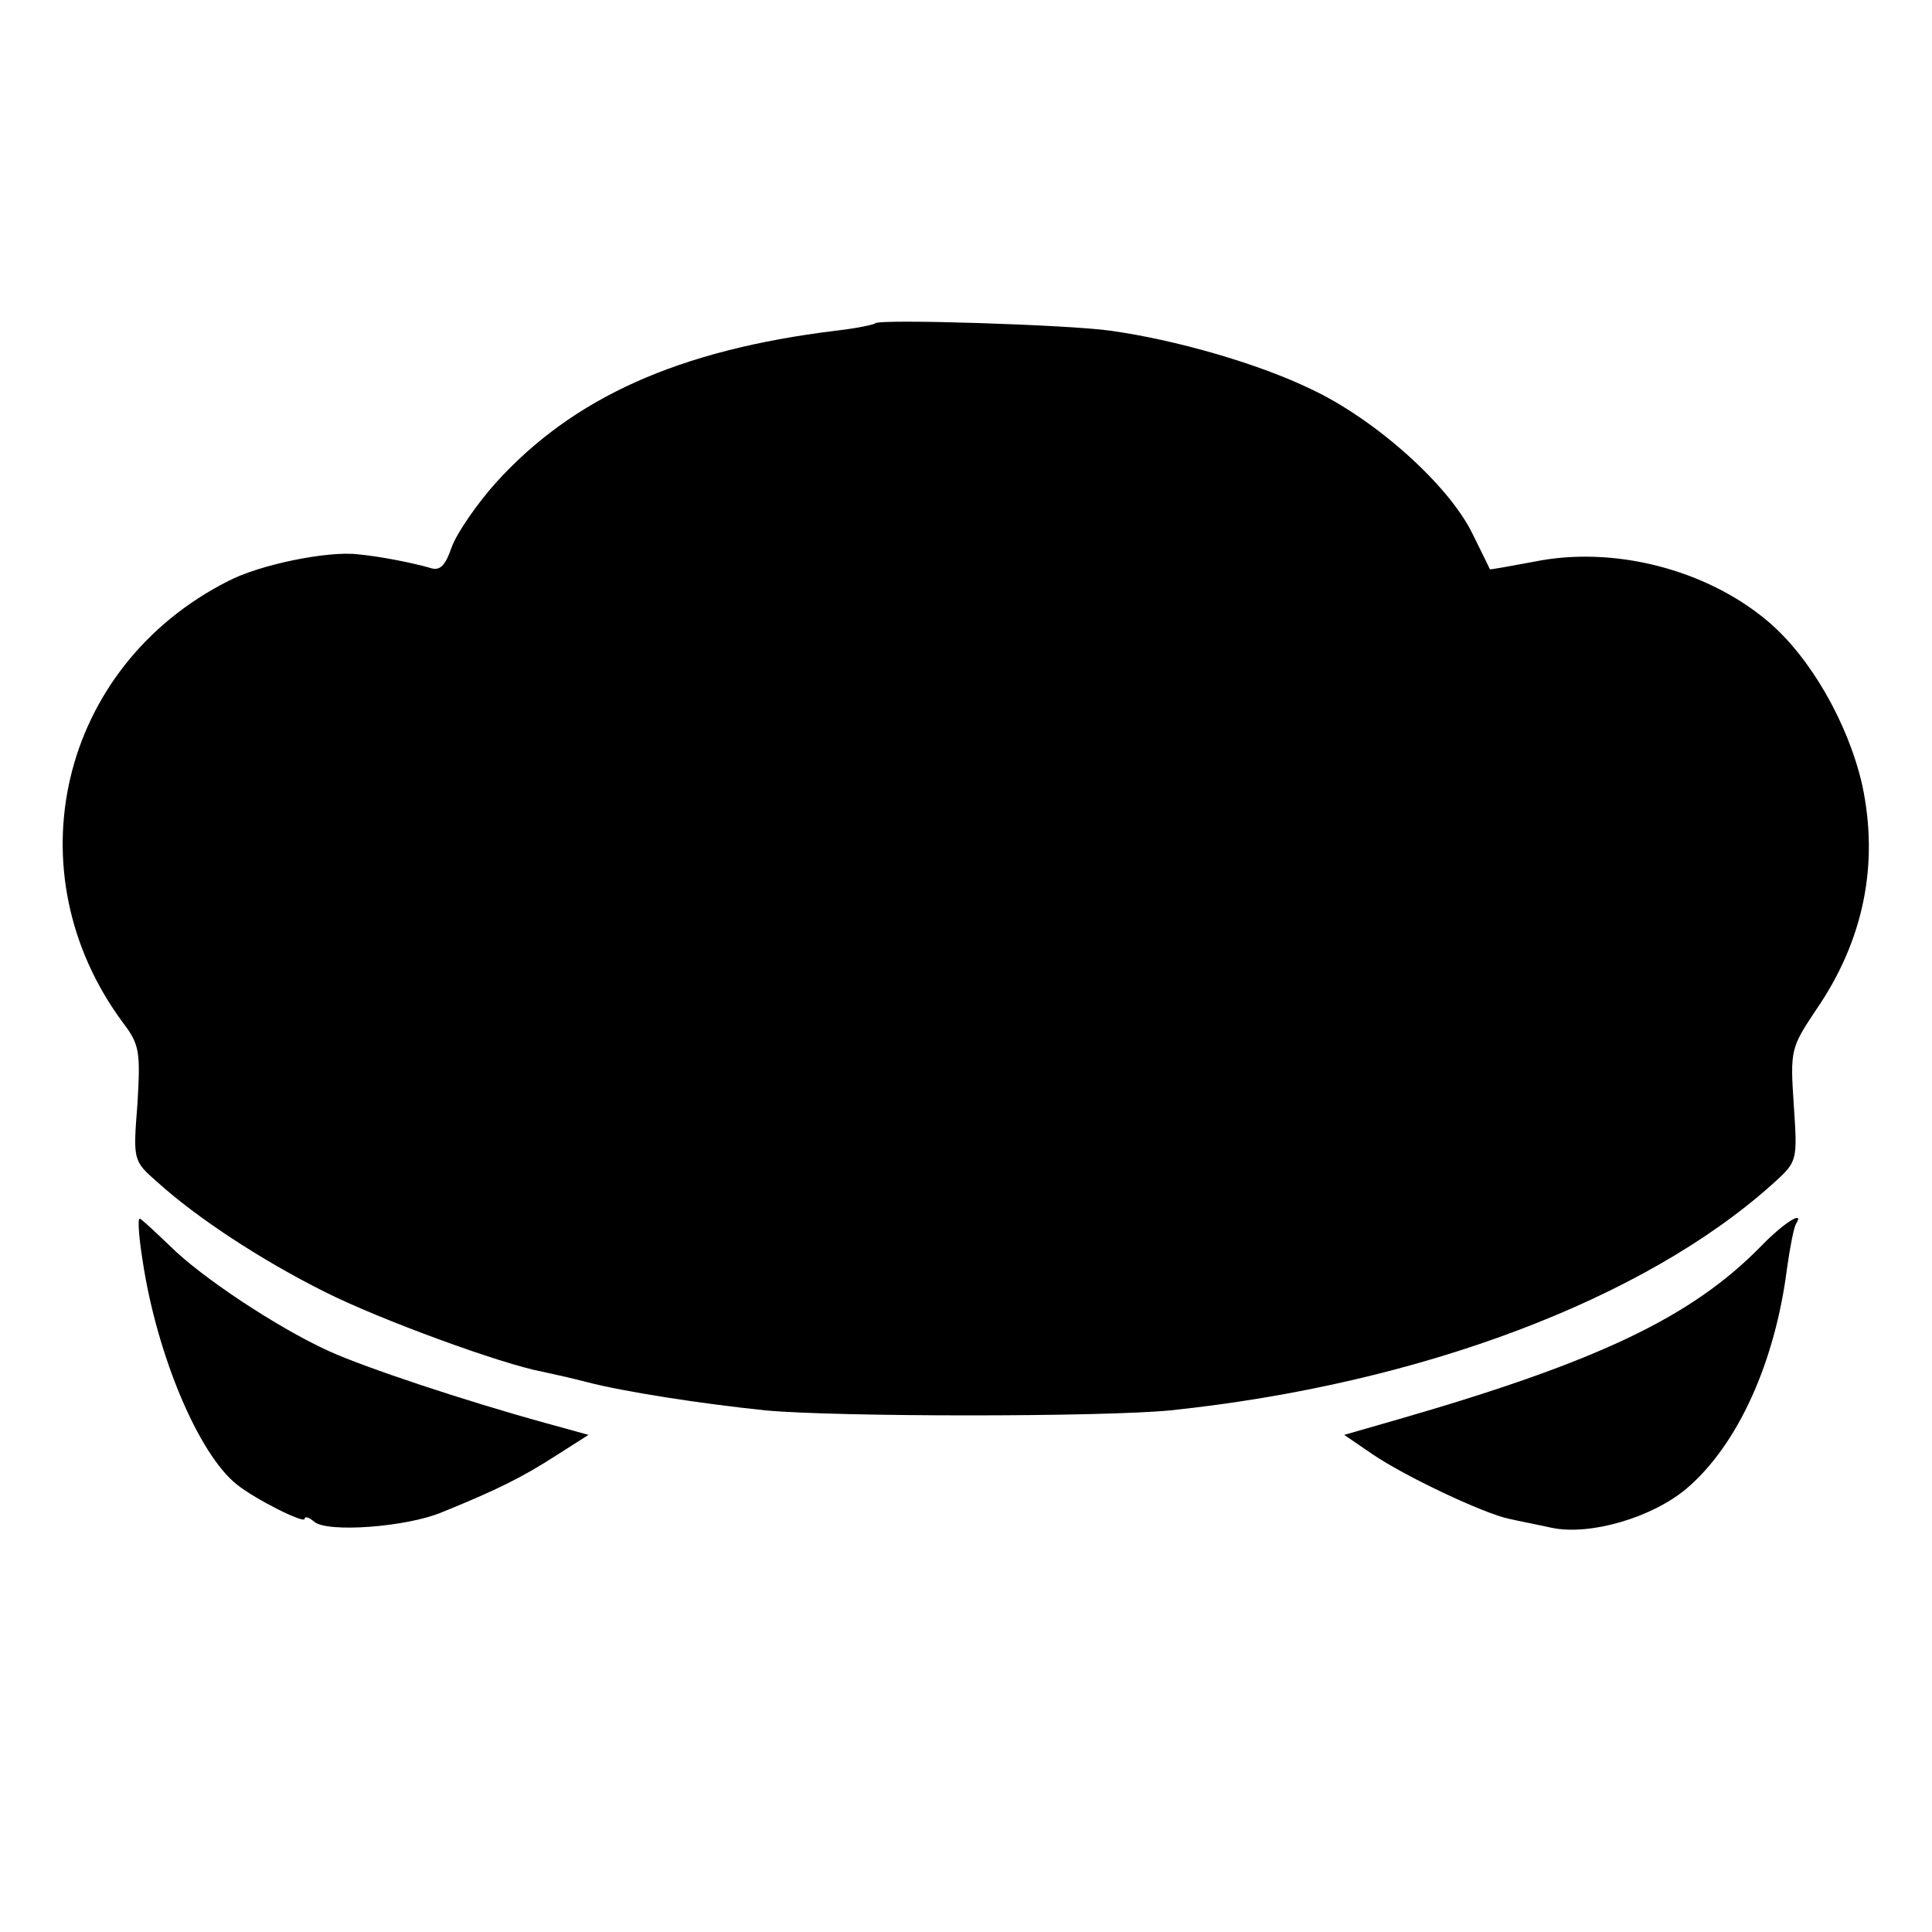 <?xml version="1.0" standalone="no"?>
<!DOCTYPE svg PUBLIC "-//W3C//DTD SVG 20010904//EN"
 "http://www.w3.org/TR/2001/REC-SVG-20010904/DTD/svg10.dtd">
<svg version="1.0" xmlns="http://www.w3.org/2000/svg"
 width="260pt" height="260pt" viewBox="0 0 260 260"
 preserveAspectRatio="xMidYMid meet">
<g transform="translate(0,260) scale(0.1,-0.1)"
fill="#000000" stroke="none">
<path d="M1178 2165 c-2 -2 -26 -7 -53 -10 -212 -26 -354 -90 -458 -205 -25
-28 -52 -67 -59 -86 -9 -26 -16 -33 -30 -28 -21 6 -64 15 -96 18 -41 5 -133
-14 -175 -36 -227 -115 -292 -392 -141 -595 22 -29 23 -39 19 -108 -6 -77 -6
-77 27 -106 53 -48 140 -105 224 -147 75 -38 240 -98 294 -108 14 -3 41 -9 60
-14 50 -13 153 -29 240 -38 96 -9 454 -9 545 0 335 35 638 149 812 306 32 29
32 30 27 105 -5 74 -4 77 30 128 64 93 85 196 62 303 -19 83 -70 172 -127 220
-83 70 -208 102 -315 80 -33 -6 -59 -11 -59 -10 0 0 -11 23 -24 49 -33 66
-131 153 -216 193 -72 35 -184 67 -271 79 -56 8 -310 16 -316 10z"/>
<path d="M192 903 c19 -126 75 -260 127 -301 25 -20 91 -53 91 -46 0 4 6 2 13
-4 18 -15 125 -7 172 13 74 30 108 47 153 76 l44 28 -58 16 c-109 30 -244 75
-292 97 -70 32 -172 100 -213 141 -21 20 -39 37 -41 37 -3 0 -1 -26 4 -57z"/>
<path d="M2370 923 c-93 -95 -218 -155 -488 -233 l-73 -21 38 -26 c44 -30 150
-80 184 -87 13 -3 39 -8 57 -12 52 -11 136 14 182 53 69 59 119 170 135 297 4
28 9 54 12 59 12 19 -16 2 -47 -30z"/>
</g>
</svg>
